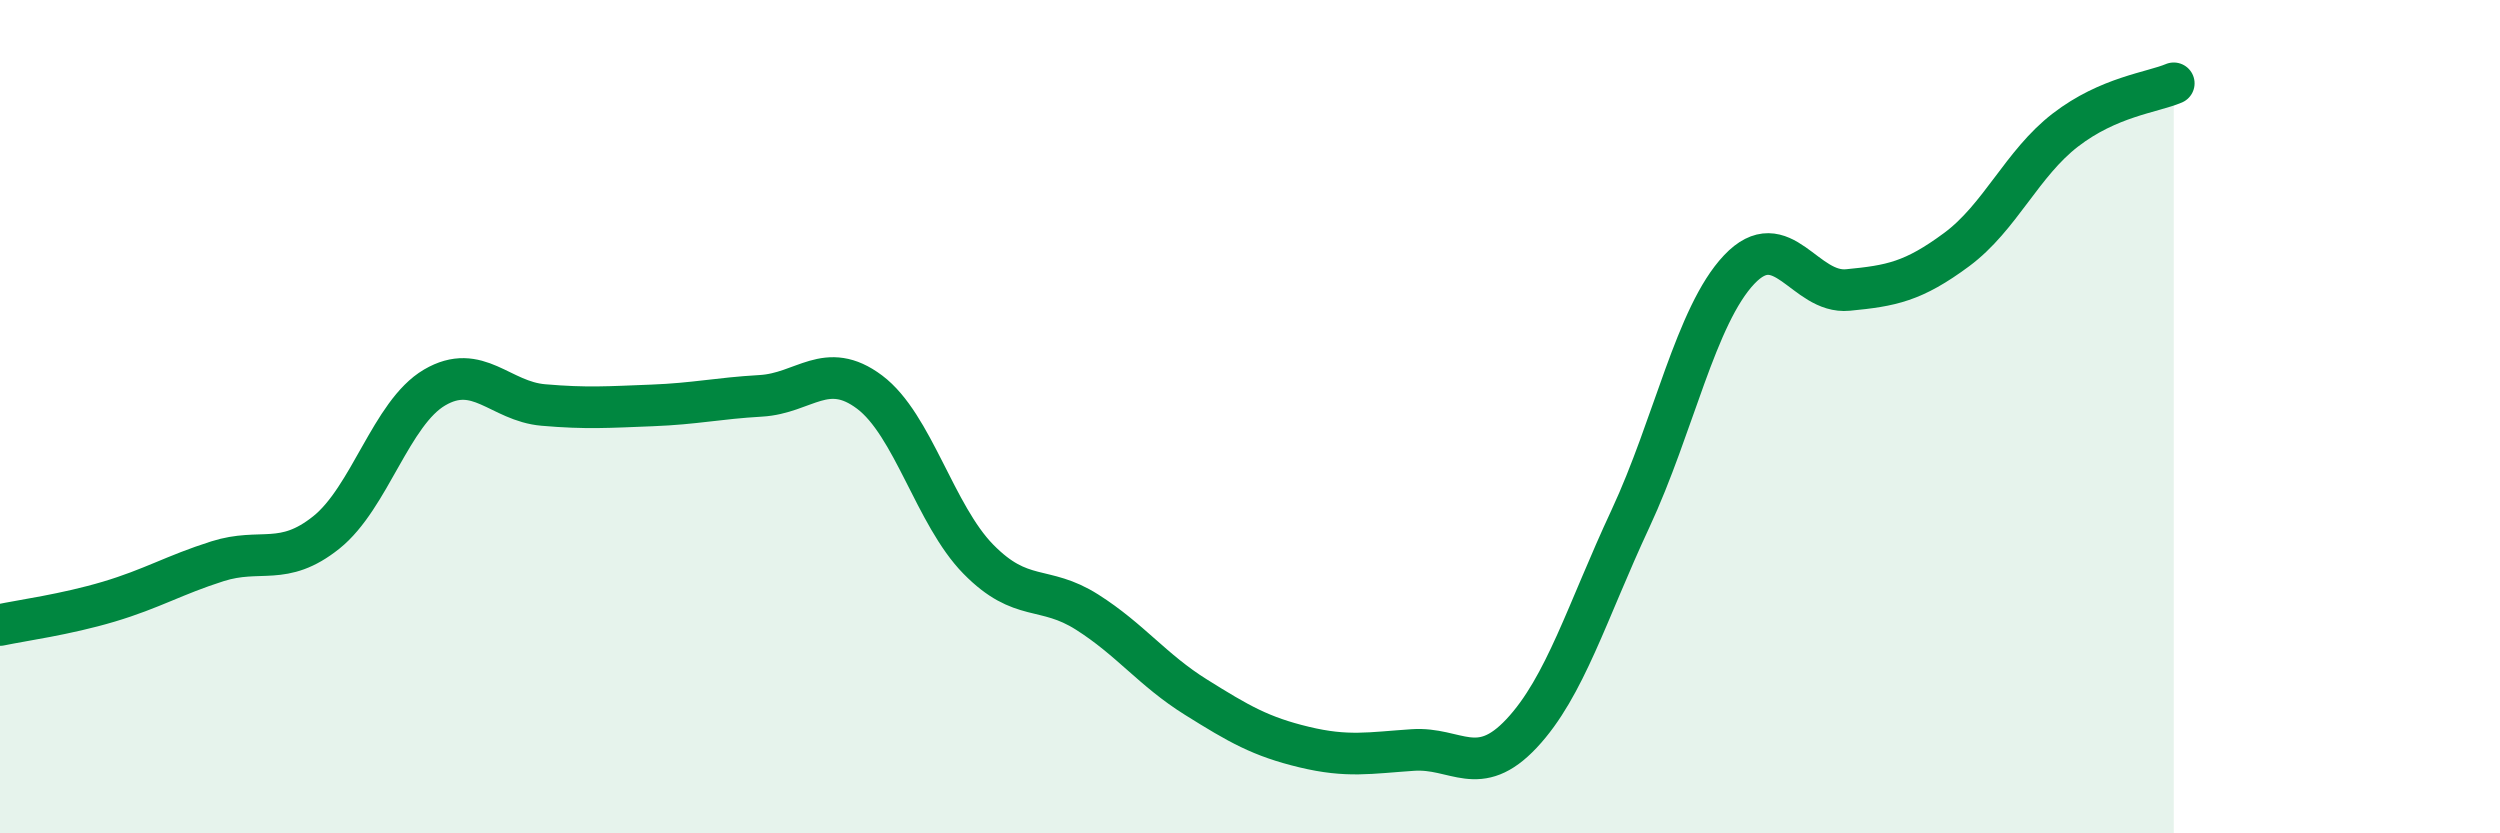 
    <svg width="60" height="20" viewBox="0 0 60 20" xmlns="http://www.w3.org/2000/svg">
      <path
        d="M 0,15 C 0.52,14.89 1.57,14.75 2.61,14.44 C 3.65,14.13 4.18,13.8 5.22,13.47 C 6.26,13.14 6.79,13.61 7.83,12.78 C 8.87,11.95 9.39,9.91 10.43,9.3 C 11.47,8.69 12,9.63 13.04,9.72 C 14.08,9.81 14.61,9.77 15.65,9.73 C 16.69,9.69 17.22,9.56 18.26,9.5 C 19.3,9.44 19.83,8.63 20.87,9.41 C 21.91,10.19 22.44,12.36 23.48,13.42 C 24.52,14.48 25.05,14.03 26.09,14.69 C 27.13,15.35 27.66,16.08 28.7,16.73 C 29.74,17.38 30.26,17.68 31.3,17.93 C 32.34,18.18 32.87,18.07 33.91,18 C 34.95,17.93 35.48,18.71 36.52,17.6 C 37.56,16.49 38.09,14.68 39.13,12.45 C 40.17,10.22 40.7,7.57 41.74,6.47 C 42.78,5.37 43.31,7.06 44.35,6.96 C 45.39,6.86 45.92,6.76 46.96,5.99 C 48,5.22 48.53,3.92 49.57,3.12 C 50.61,2.32 51.65,2.22 52.17,2L52.17 20L0 20Z"
        fill="#008740"
        opacity="0.1"
        stroke-linecap="round"
        stroke-linejoin="round"
      />
      <path
        d="M 0,15 C 0.52,14.89 1.57,14.75 2.61,14.44 C 3.65,14.13 4.18,13.8 5.22,13.47 C 6.26,13.14 6.79,13.61 7.83,12.78 C 8.87,11.95 9.39,9.91 10.43,9.3 C 11.47,8.69 12,9.63 13.04,9.72 C 14.08,9.81 14.61,9.77 15.65,9.73 C 16.69,9.69 17.22,9.56 18.26,9.5 C 19.3,9.44 19.83,8.63 20.87,9.41 C 21.91,10.19 22.44,12.36 23.48,13.42 C 24.52,14.48 25.05,14.03 26.09,14.69 C 27.13,15.35 27.66,16.08 28.7,16.73 C 29.74,17.38 30.26,17.68 31.3,17.93 C 32.34,18.18 32.87,18.07 33.91,18 C 34.95,17.93 35.48,18.71 36.52,17.6 C 37.56,16.49 38.09,14.68 39.13,12.45 C 40.17,10.22 40.7,7.57 41.74,6.47 C 42.78,5.37 43.31,7.06 44.35,6.96 C 45.39,6.86 45.92,6.76 46.96,5.99 C 48,5.22 48.53,3.92 49.57,3.12 C 50.61,2.32 51.65,2.22 52.17,2"
        stroke="#008740"
        stroke-width="1"
        fill="none"
        stroke-linecap="round"
        stroke-linejoin="round"
      />
    </svg>
  